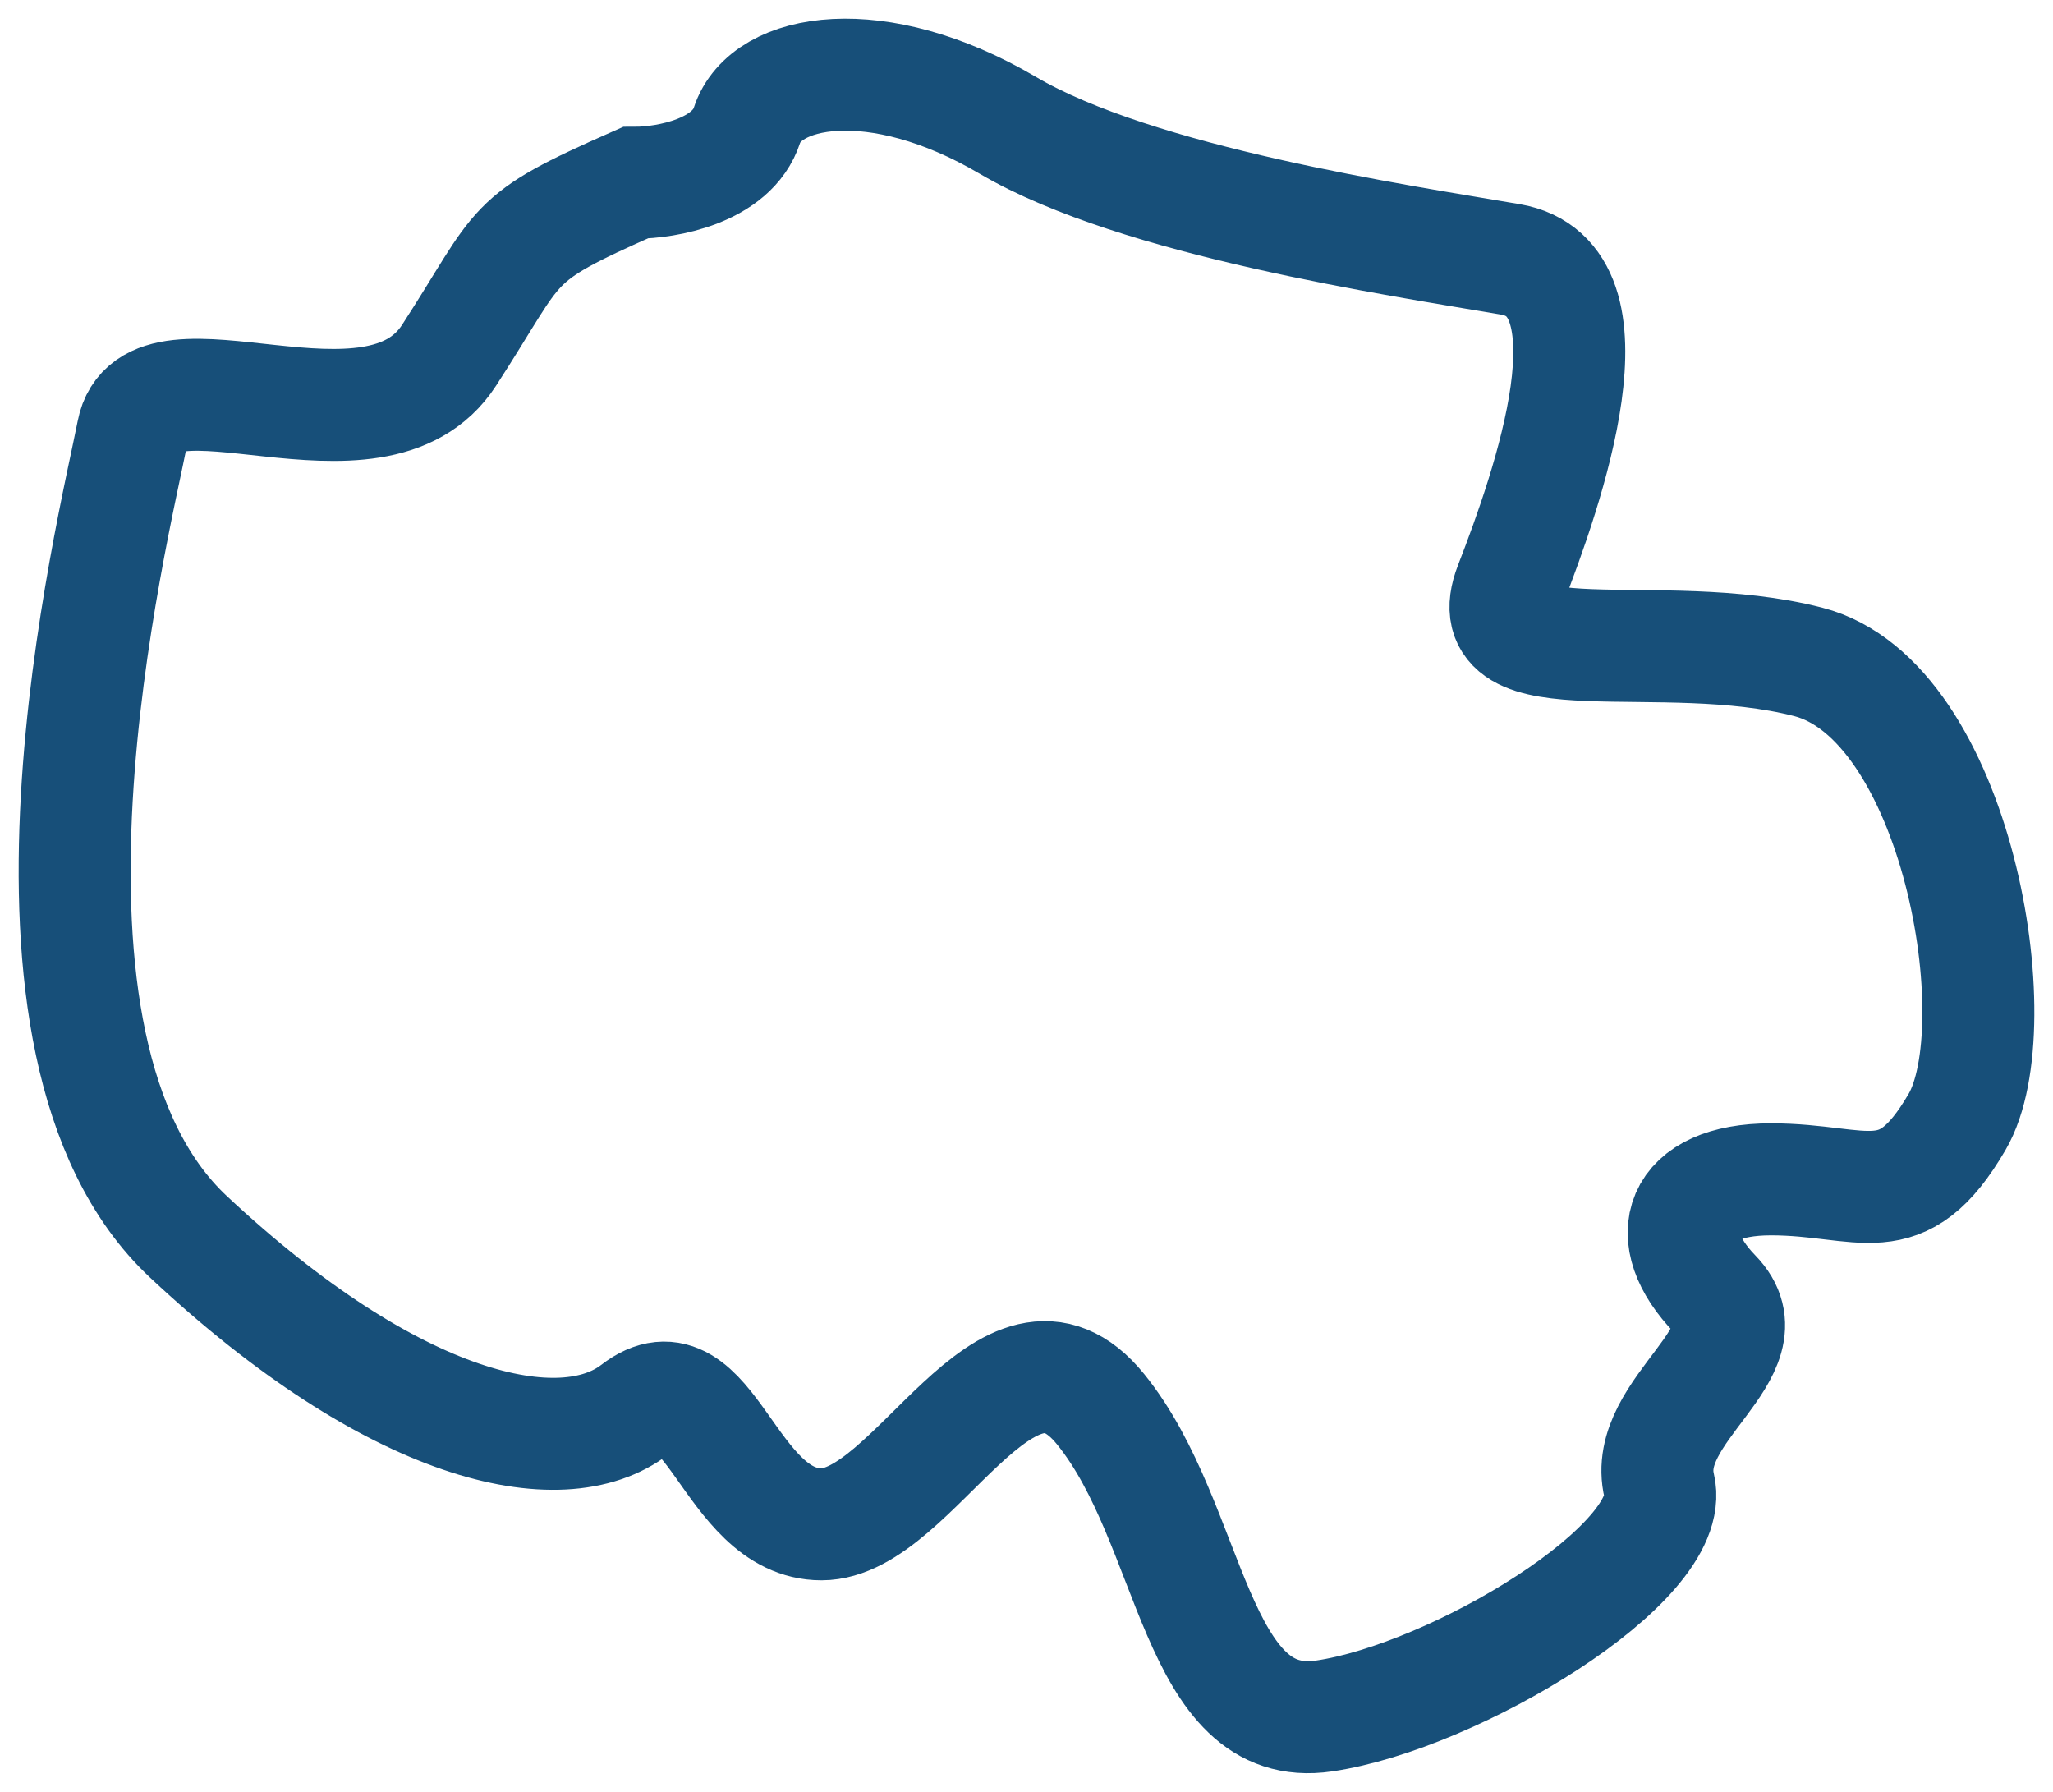 <svg width="55" height="48" viewBox="0 0 55 48" fill="none" xmlns="http://www.w3.org/2000/svg">
<path d="M12.032 9.515C14.027 6.435 13.528 6.435 17.019 4.895C17.851 4.895 19.613 4.587 20.012 3.354C20.511 1.814 23.503 1.301 26.994 3.354C30.486 5.408 37.468 6.435 40.461 6.948C43.453 7.462 41.458 13.109 40.461 15.676C39.463 18.243 44.451 16.703 48.441 17.73C52.431 18.757 53.927 27.485 52.431 30.052C50.935 32.619 49.937 31.592 47.443 31.592C44.95 31.592 44.451 33.132 45.947 34.672C47.443 36.212 43.952 37.753 44.451 39.806C44.95 41.86 38.964 45.454 35.473 45.967C31.982 46.481 31.982 40.833 29.488 37.753C26.994 34.672 24.5 40.833 22.007 40.833C19.513 40.833 19.014 36.212 17.019 37.753C15.025 39.293 10.536 38.266 5.049 33.132C-0.437 27.998 3.054 14.136 3.553 11.569C4.052 9.002 10.037 12.596 12.032 9.515Z" stroke="#174F79" stroke-width="3"/>
</svg>
